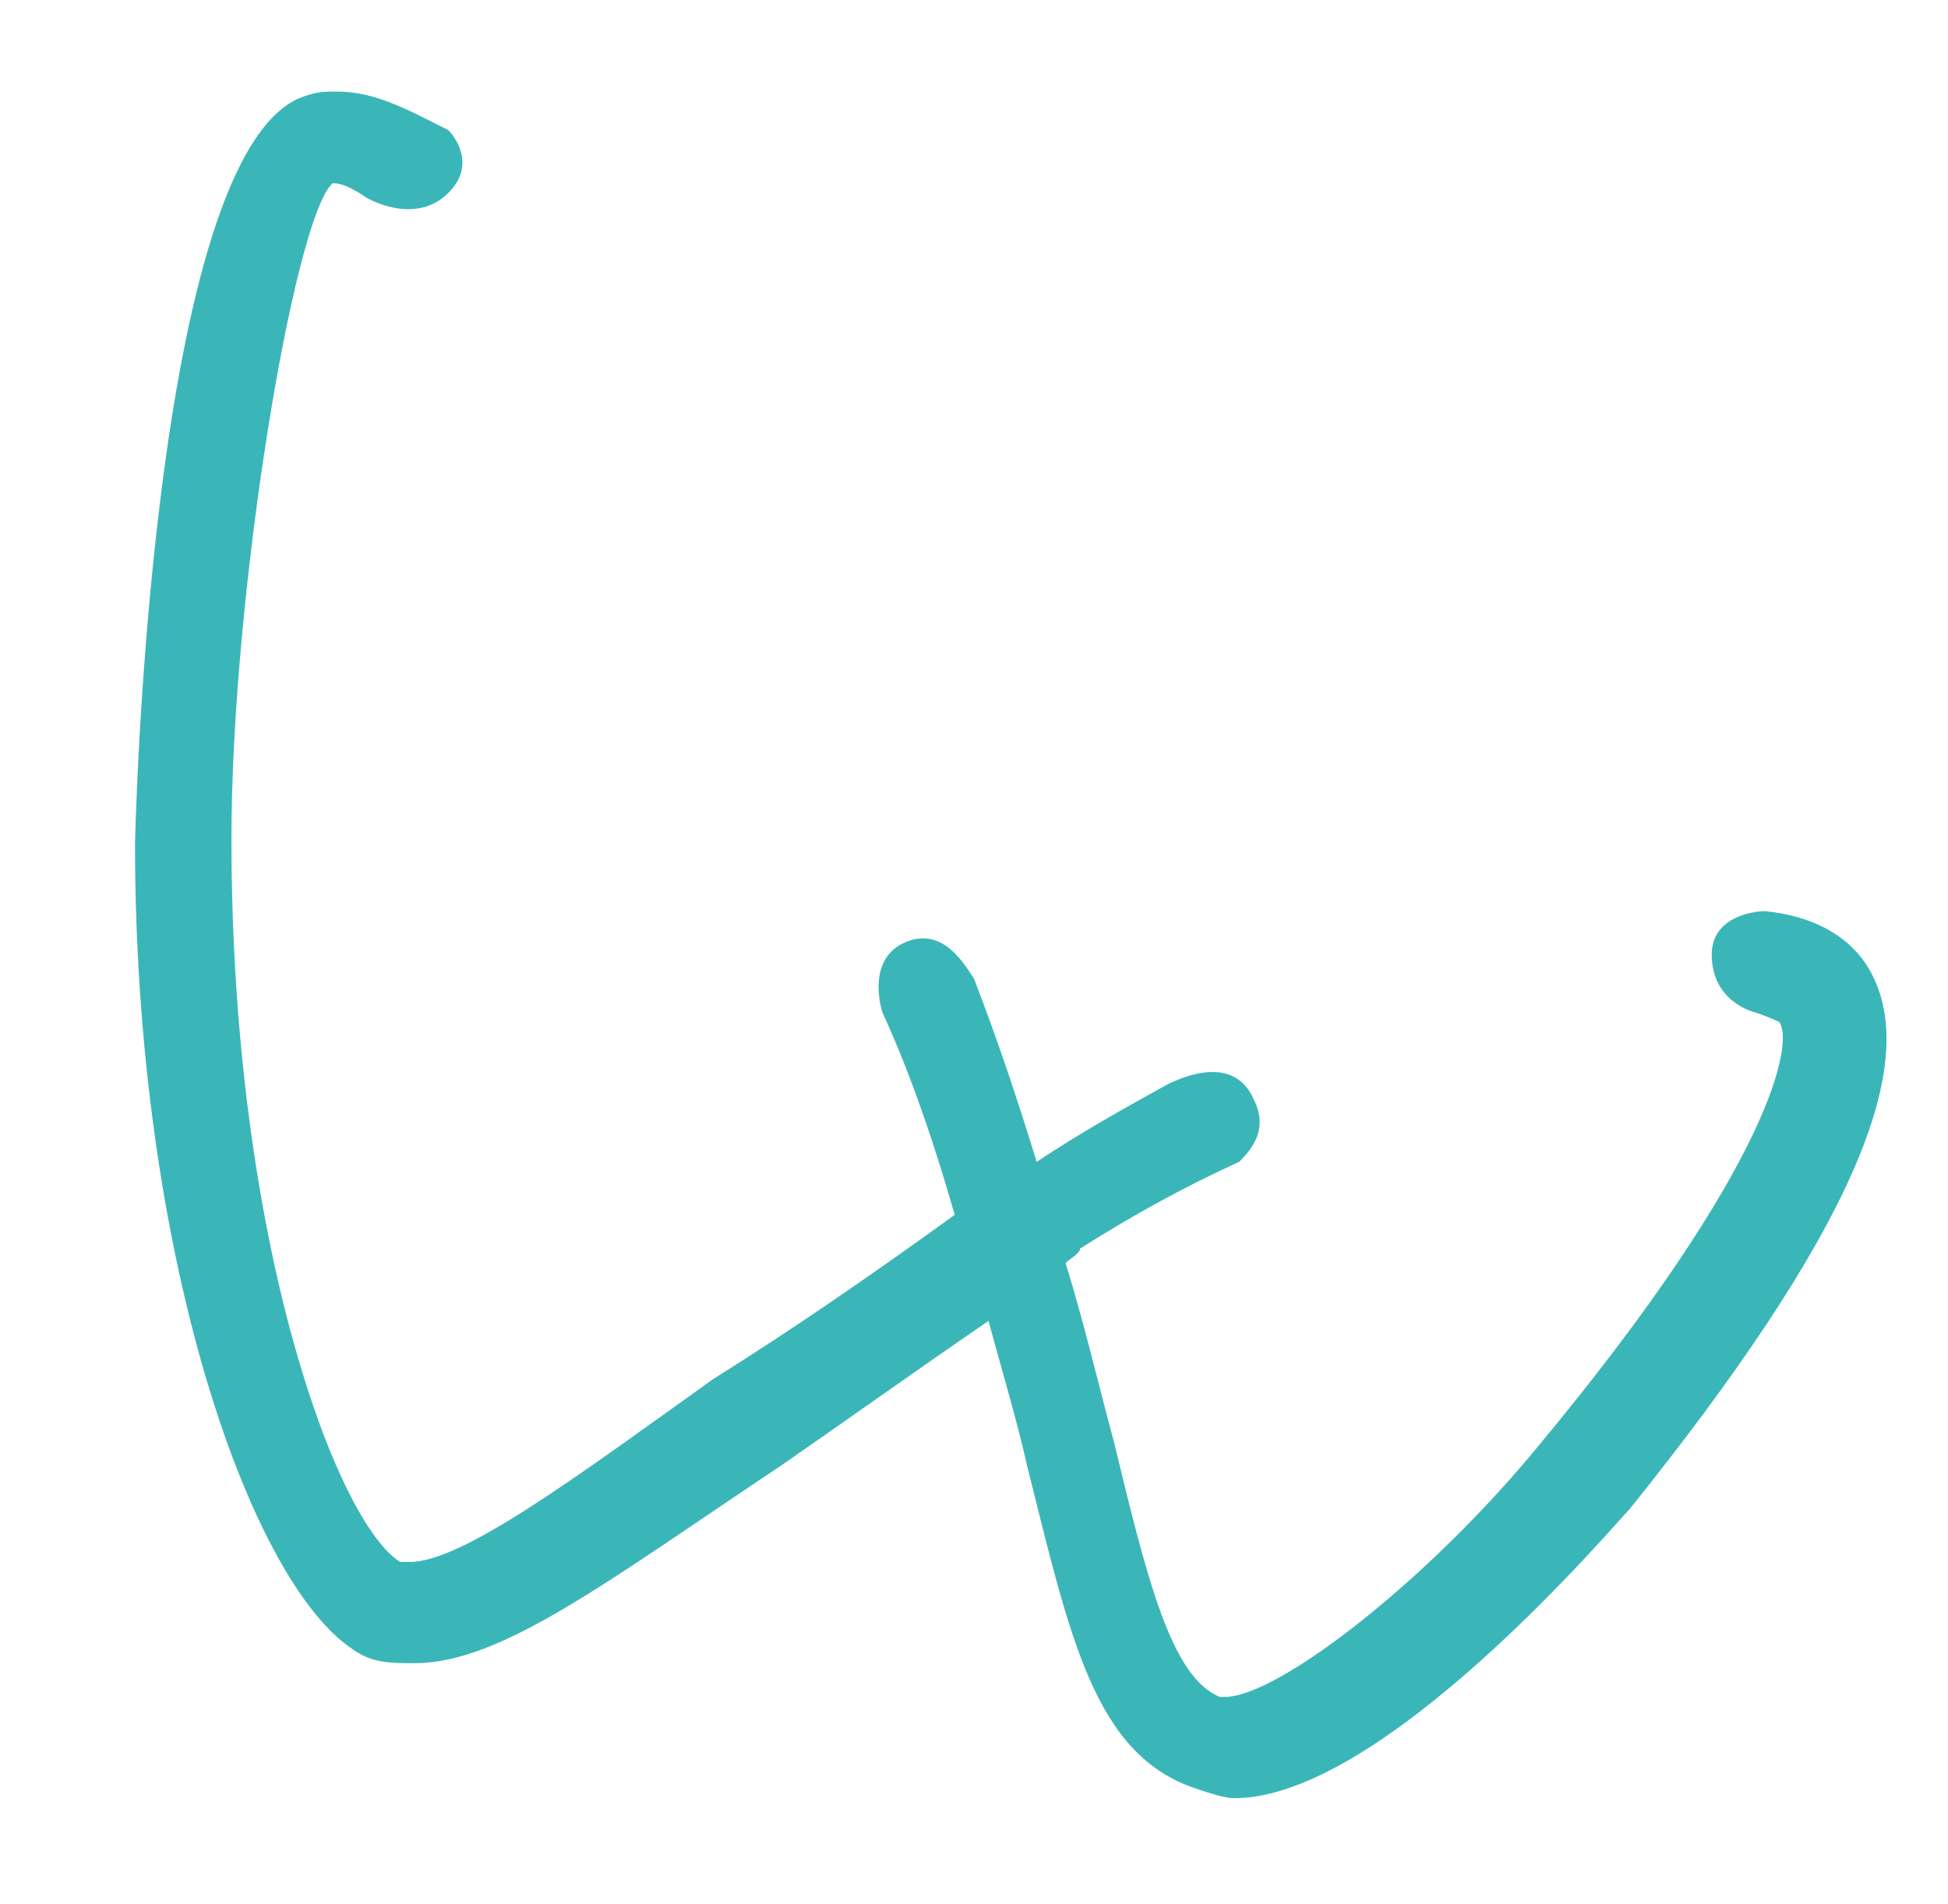 <?xml version="1.0" encoding="utf-8"?>
<!-- Generator: Adobe Illustrator 24.0.3, SVG Export Plug-In . SVG Version: 6.00 Build 0)  -->
<svg version="1.1" id="Ebene_1" xmlns="http://www.w3.org/2000/svg" xmlns:xlink="http://www.w3.org/1999/xlink" x="0px" y="0px"
	 viewBox="0 0 40.4 39.5" style="enable-background:new 0 0 40.4 39.5;" xml:space="preserve">
<style type="text/css">
	.st0{fill:#3BB6B8;}
</style>
<title>logo</title>
<g>
	<path class="st0" d="M38.7,20c-0.4-0.6-1.1-1-2.1-1.1c-0.2,0-1.1,0.1-1.1,0.9c0,1,0.9,1.2,0.9,1.2l0,0c0.3,0.1,0.5,0.2,0.5,0.2
		c0.3,0.4-0.1,2.9-5,8.8c-2.3,2.8-5.4,5.2-6.5,5.2h-0.1c-1-0.4-1.5-2.4-2.2-5.3c-0.3-1.1-0.6-2.4-1-3.7c0.1-0.1,0.3-0.2,0.3-0.3
		c1.1-0.7,2.2-1.3,3.3-1.8c0.3-0.3,0.6-0.7,0.3-1.3c-0.4-0.9-1.4-0.5-1.8-0.3l0,0c-0.9,0.5-1.8,1-2.7,1.6c-0.4-1.3-0.8-2.5-1.3-3.8
		c-0.2-0.3-0.6-1-1.3-0.8c-1,0.3-0.6,1.5-0.6,1.5l0,0c0.6,1.3,1.1,2.8,1.5,4.2c-1.8,1.3-3.4,2.4-5,3.4c-2.8,2-5.2,3.8-6.3,3.8
		c-0.1,0-0.2,0-0.2,0c-1.3-0.8-3.5-6.6-3.5-15c0-5.1,1.3-12.9,2.1-13.6c0.2,0,0.4,0.1,0.7,0.3l0,0c0,0,1,0.6,1.7-0.1
		c0.6-0.6,0.1-1.2,0-1.3C8.5,2.3,7.8,1.9,7,1.9c-0.3,0-0.4,0-0.7,0.1C3.1,3.1,2.8,17.5,2.8,17.5c0,8.6,2.4,15.3,4.5,16.7
		c0.4,0.3,0.8,0.3,1.3,0.3c1.8,0,4-1.7,7.6-4.1c1.3-0.9,2.7-1.9,4.3-3c0.3,1.1,0.6,2.1,0.8,3c0.9,3.6,1.4,6,3.5,6.7
		c0.3,0.1,0.6,0.2,0.8,0.2c3.1,0,7.9-5.7,8.2-6C38.3,25.7,40,22,38.7,20z"/>
</g>
</svg>

